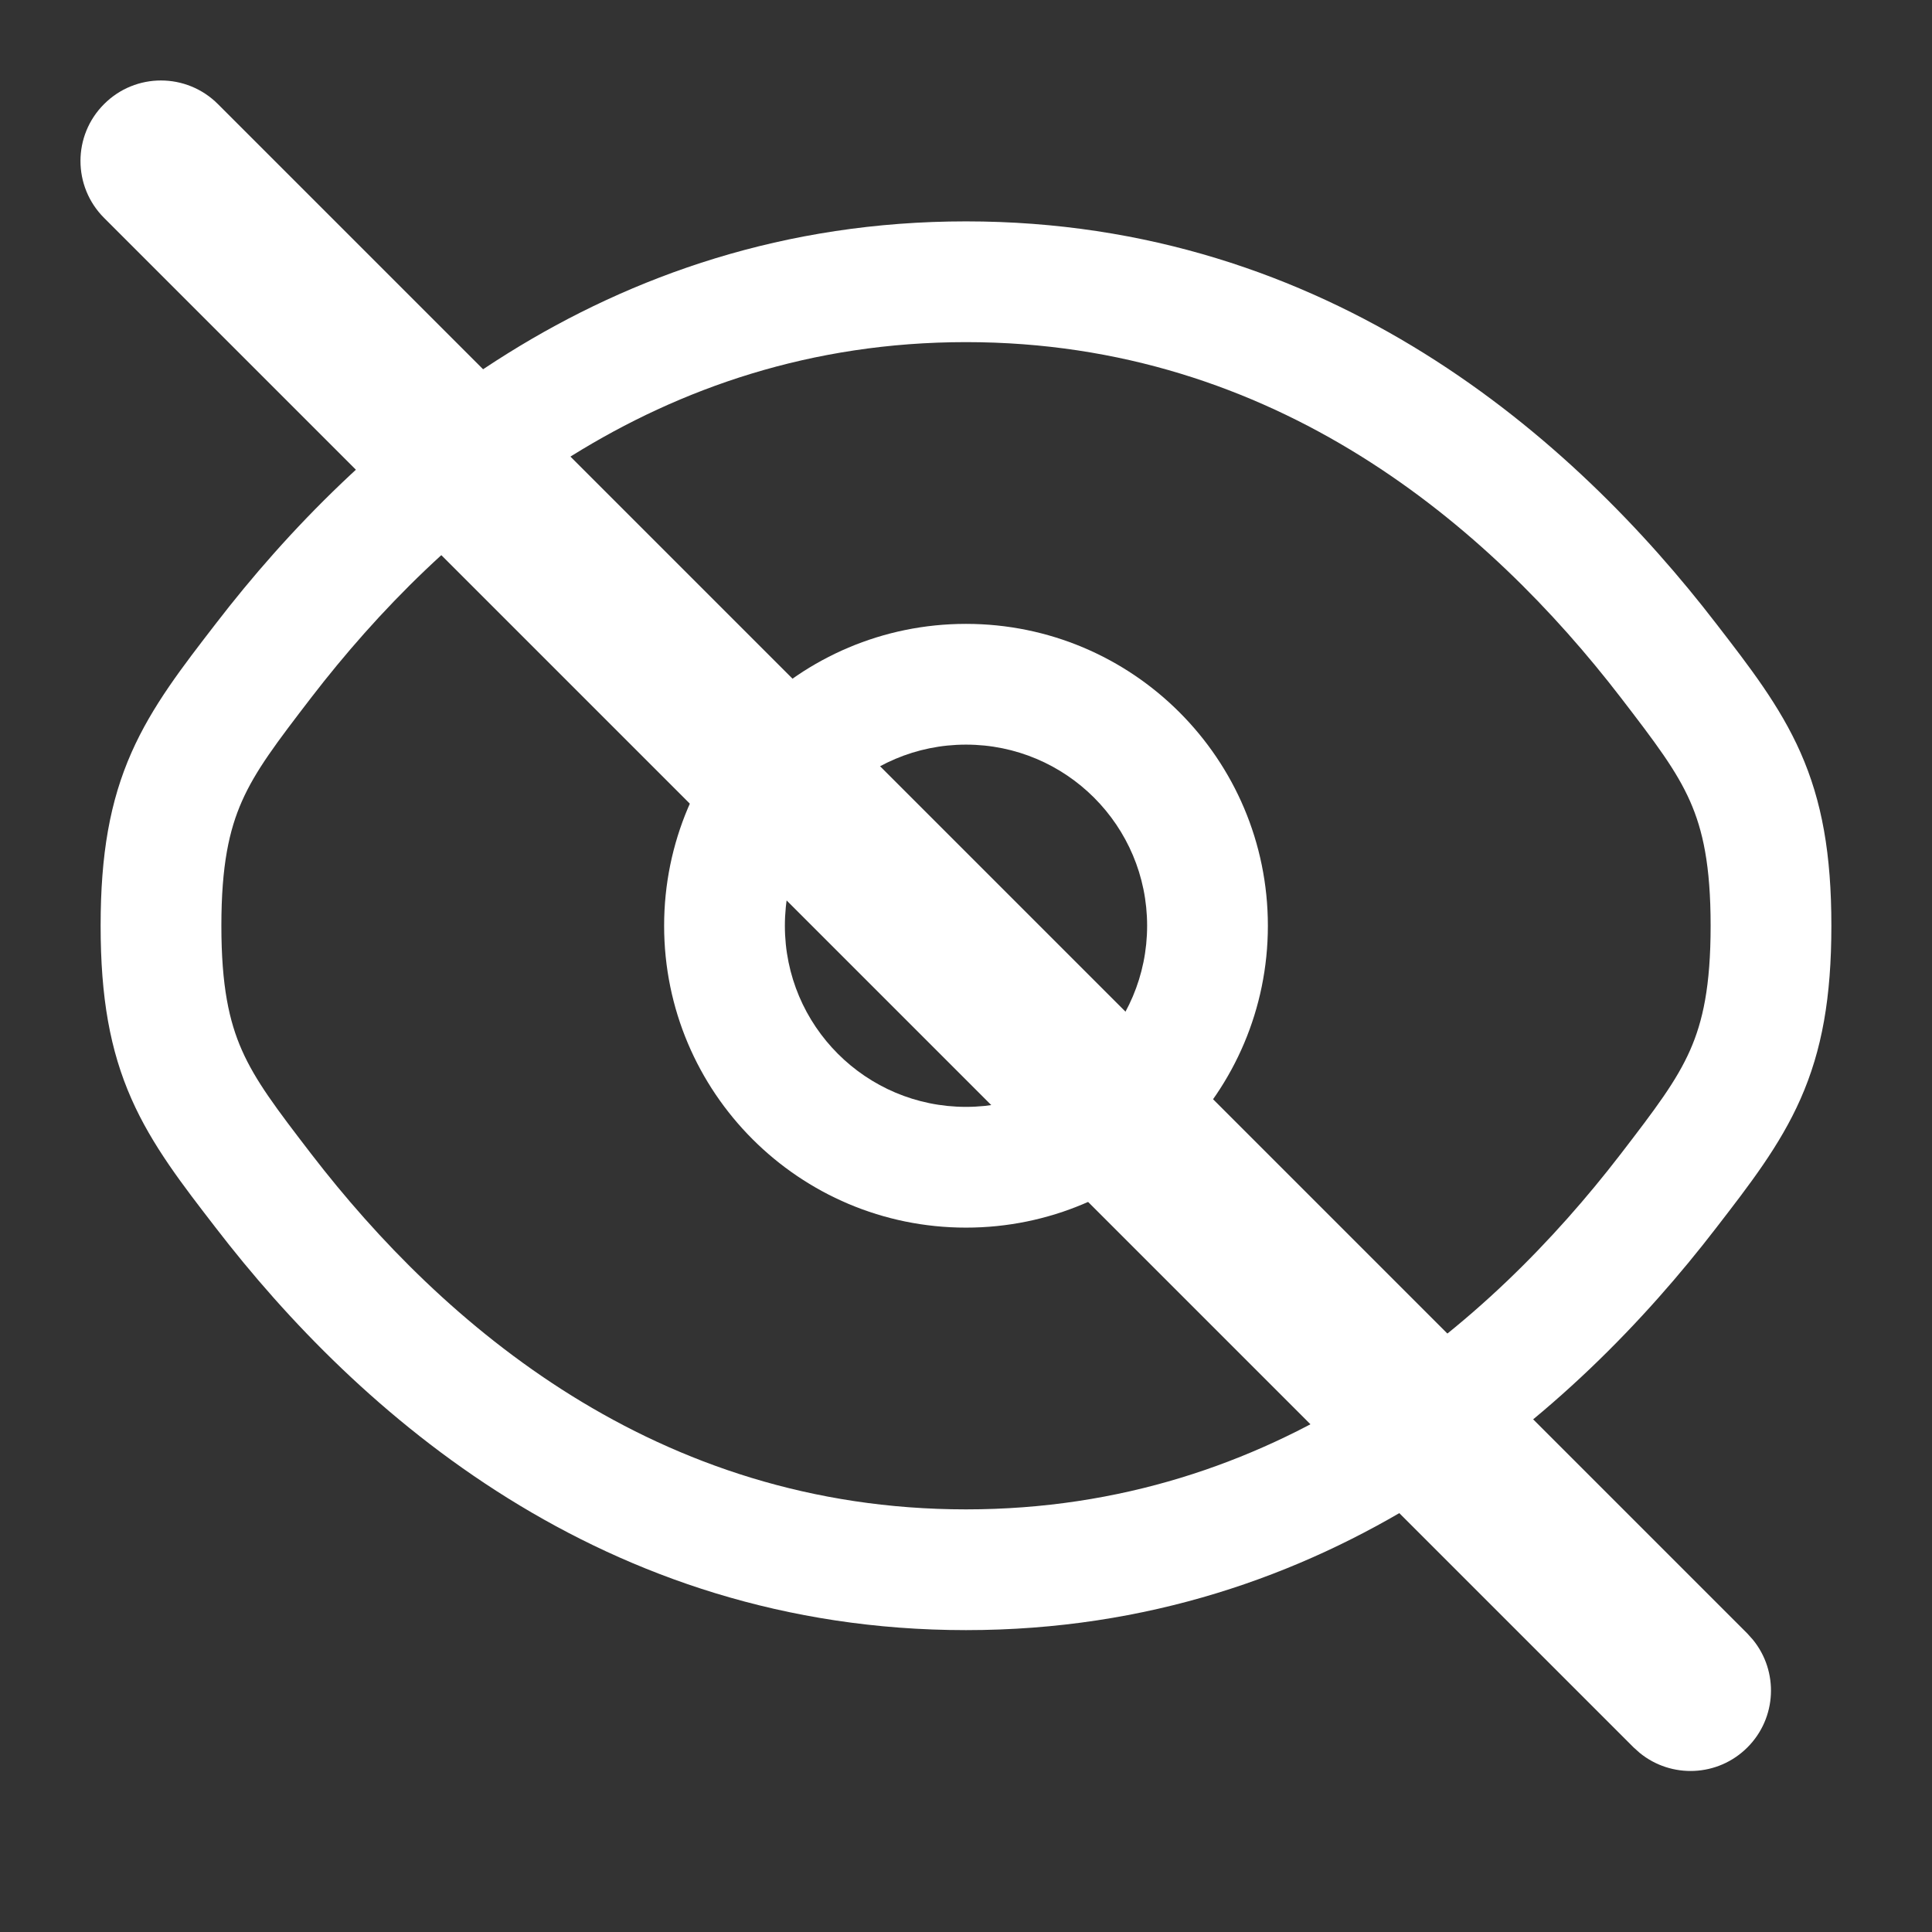 <svg width="24" height="24" viewBox="0 0 24 24" fill="none" xmlns="http://www.w3.org/2000/svg">
<rect x="0" y="0" width="24" height="24" fill="#333333" stroke="none"/>
<path d="M21.25 11.5C21.25 10.749 21.153 10.312 20.995 9.954C20.826 9.572 20.569 9.232 20.131 8.662C18.501 6.545 15.85 4.25 12 4.25C8.15 4.25 5.499 6.545 3.869 8.662C3.431 9.232 3.174 9.572 3.005 9.954C2.847 10.312 2.75 10.749 2.75 11.5C2.75 12.251 2.847 12.688 3.005 13.046C3.174 13.428 3.431 13.768 3.869 14.338C5.499 16.455 8.15 18.75 12 18.75C15.85 18.75 18.501 16.455 20.131 14.338C20.569 13.768 20.826 13.428 20.995 13.046C21.153 12.688 21.25 12.251 21.25 11.5ZM22.75 11.5C22.75 12.388 22.634 13.047 22.367 13.651C22.111 14.231 21.731 14.719 21.319 15.253C19.555 17.546 16.514 20.25 12 20.25C7.486 20.25 4.445 17.546 2.681 15.253C2.269 14.719 1.889 14.231 1.633 13.651C1.366 13.047 1.25 12.388 1.25 11.5C1.25 10.612 1.366 9.953 1.633 9.349C1.889 8.769 2.269 8.281 2.681 7.747C4.445 5.454 7.486 2.75 12 2.75C16.514 2.75 19.555 5.454 21.319 7.747C21.731 8.281 22.111 8.769 22.367 9.349C22.634 9.953 22.75 10.612 22.75 11.5Z" fill="white"/>
<path d="M14.25 11.5C14.25 10.257 13.243 9.25 12 9.25C10.757 9.25 9.75 10.257 9.75 11.5C9.75 12.743 10.757 13.75 12 13.75C13.243 13.75 14.25 12.743 14.25 11.5ZM15.75 11.5C15.75 13.571 14.071 15.25 12 15.25C9.929 15.25 8.25 13.571 8.25 11.5C8.25 9.429 9.929 7.75 12 7.75C14.071 7.75 15.75 9.429 15.75 11.5Z" fill="white"/>
<path d="M1.293 1.293C1.683 0.902 2.316 0.902 2.707 1.293L21.707 20.293L21.775 20.369C22.096 20.762 22.073 21.341 21.707 21.707C21.341 22.073 20.762 22.096 20.369 21.775L20.293 21.707L1.293 2.707C0.902 2.316 0.902 1.683 1.293 1.293Z" fill="white"/>
</svg>
